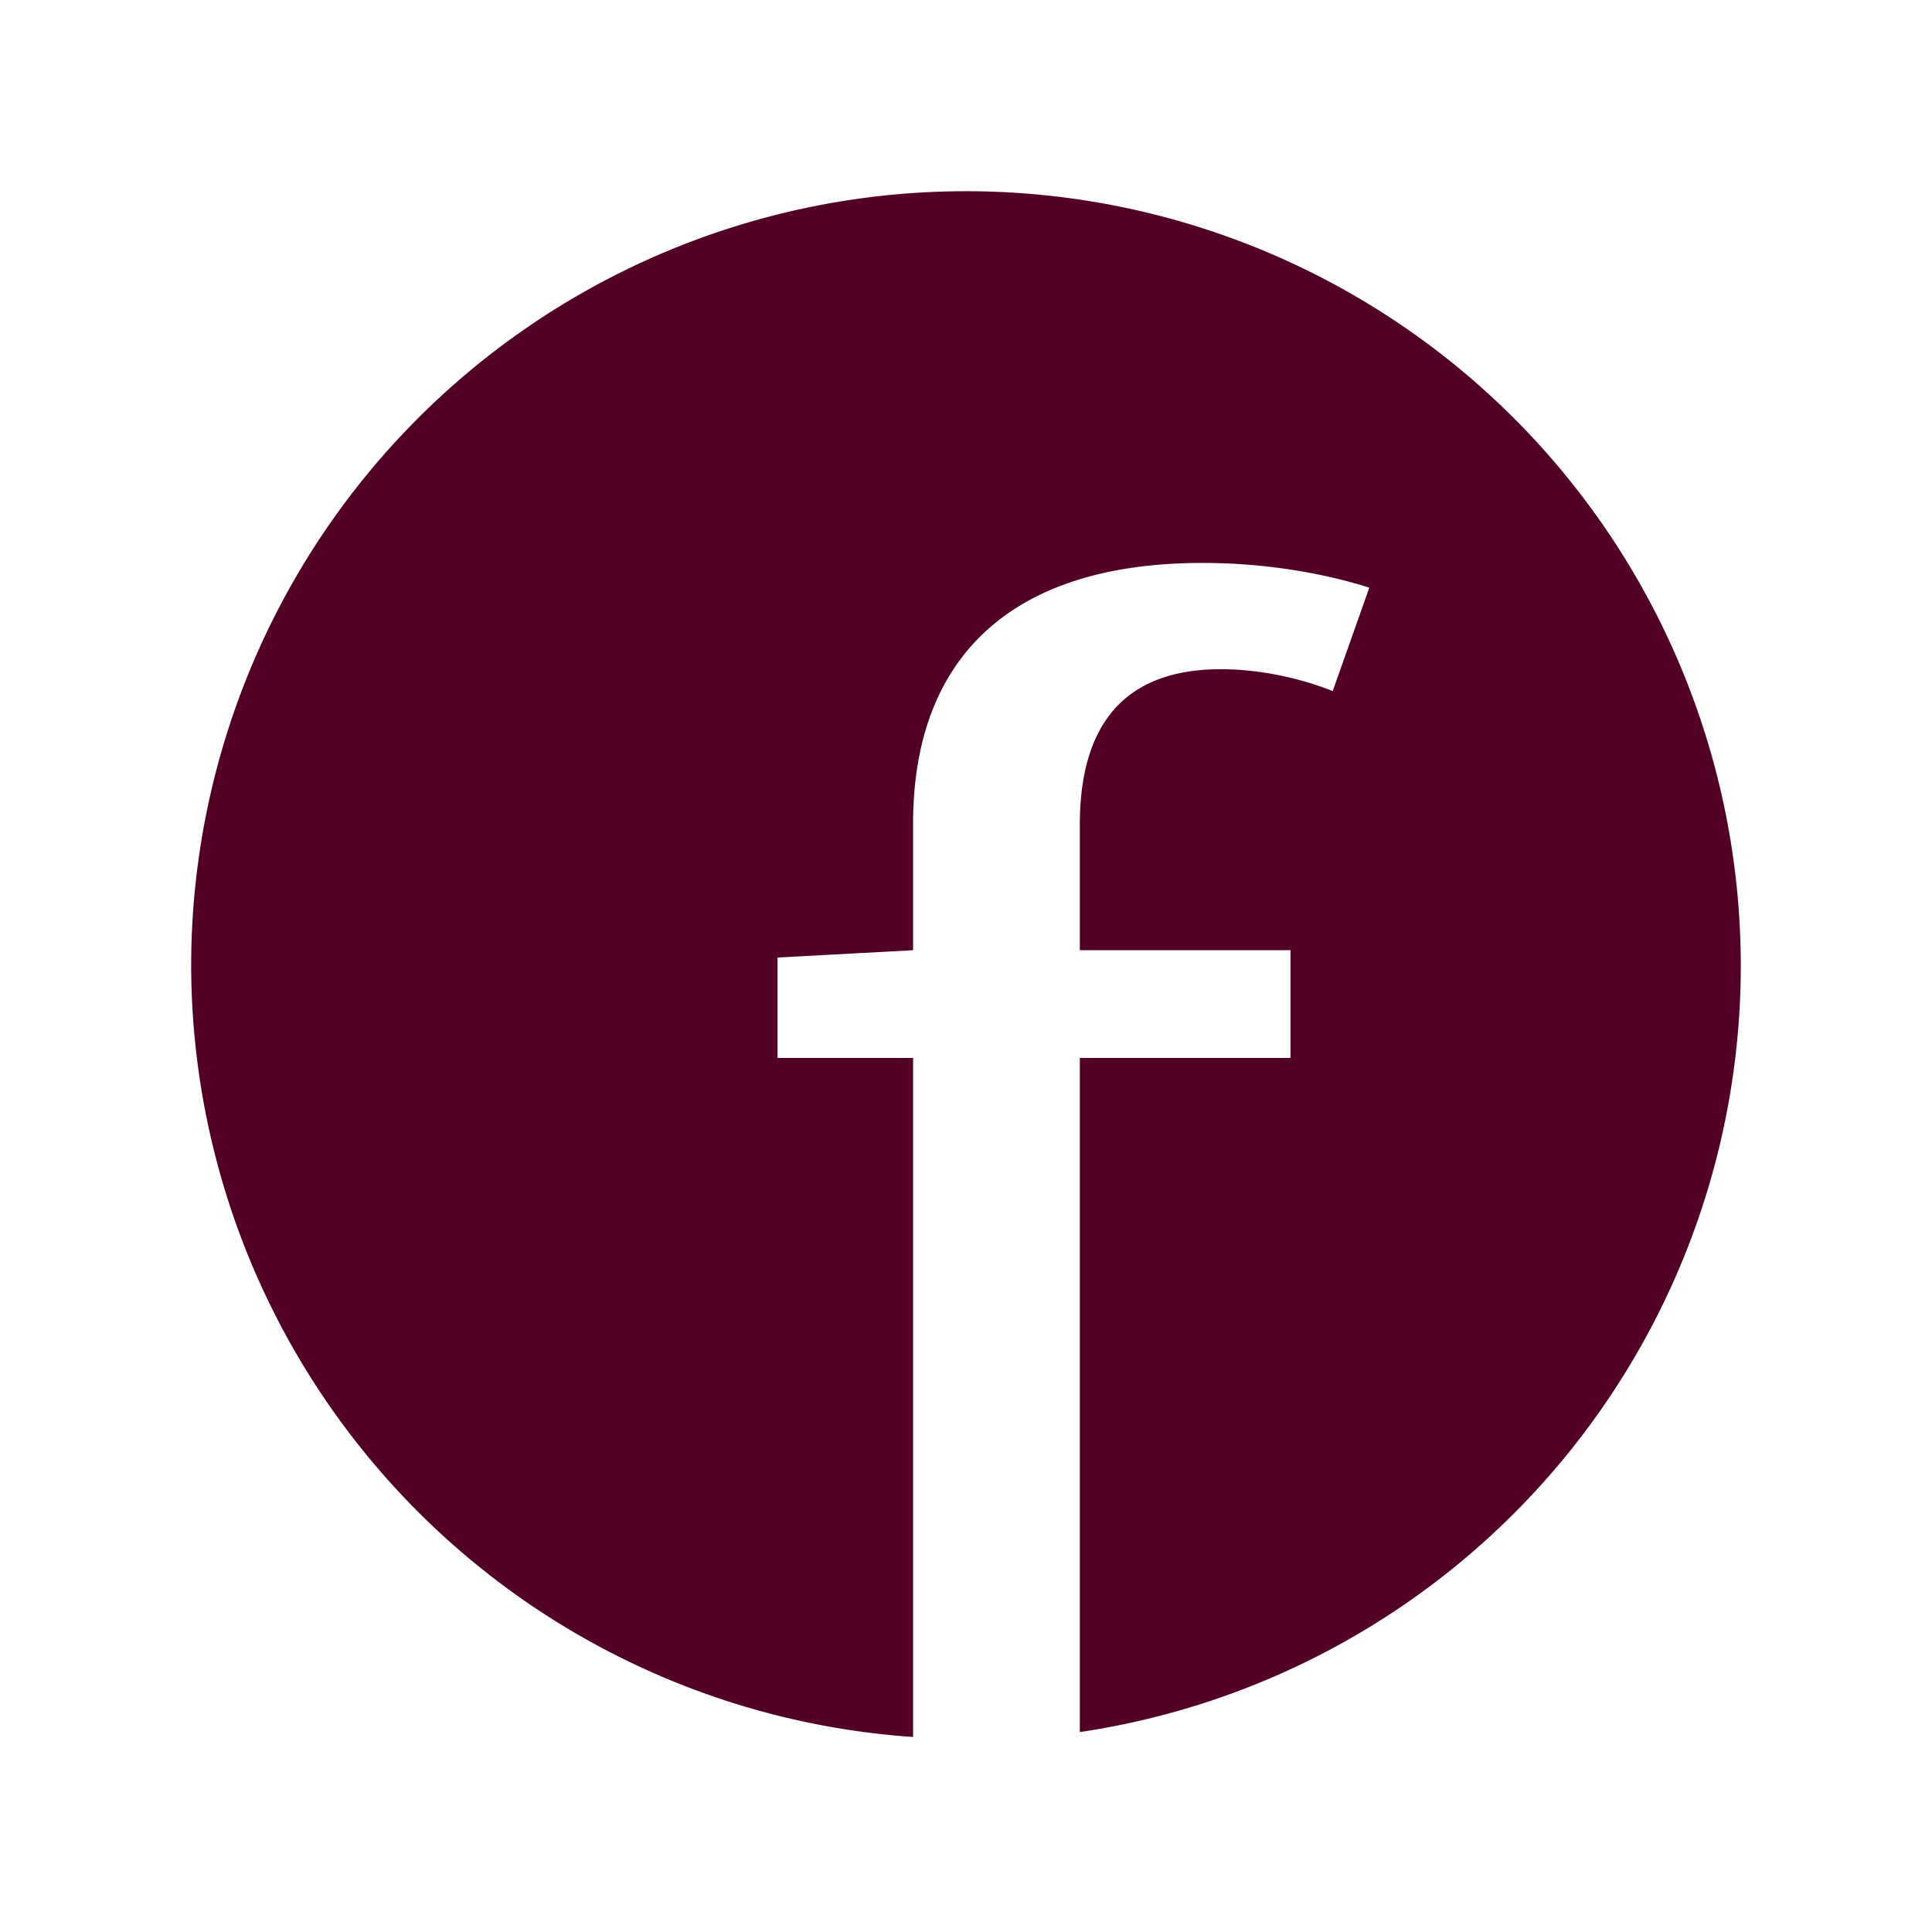 <?xml version="1.0" encoding="UTF-8" standalone="no"?>
<!-- Created with Inkscape (http://www.inkscape.org/) -->

<svg
   width="39.688mm"
   height="39.688mm"
   viewBox="0 0 39.688 39.688"
   version="1.1"
   id="svg1"
   sodipodi:docname="fb_k.svg"
   inkscape:version="1.3.2 (091e20ef0f, 2023-11-25)"
   xmlns:inkscape="http://www.inkscape.org/namespaces/inkscape"
   xmlns:sodipodi="http://sodipodi.sourceforge.net/DTD/sodipodi-0.dtd"
   xmlns="http://www.w3.org/2000/svg"
   xmlns:svg="http://www.w3.org/2000/svg">
  <sodipodi:namedview
     id="namedview1"
     pagecolor="#ffffff"
     bordercolor="#000000"
     borderopacity="0.25"
     inkscape:showpageshadow="2"
     inkscape:pageopacity="0.0"
     inkscape:pagecheckerboard="0"
     inkscape:deskcolor="#d1d1d1"
     inkscape:document-units="mm"
     inkscape:zoom="1.8902824"
     inkscape:cx="36.766993"
     inkscape:cy="74.592029"
     inkscape:window-width="1366"
     inkscape:window-height="743"
     inkscape:window-x="0"
     inkscape:window-y="0"
     inkscape:window-maximized="0"
     inkscape:current-layer="svg1" />
  <defs
     id="defs1" />
  <g
     id="layer1"
     transform="translate(-53.007,-46.674)"
     style="fill:#520025;fill-opacity:1">
    <path
       id="path7"
       style="fill:#520025;fill-opacity:1;fill-rule:nonzero;stroke-width:0.302"
       d="M 72.85,50.602 A 15.916,15.916 0 0 0 56.934,66.517 15.916,15.916 0 0 0 71.764,82.356 V 68.407 h -2.785 v -2.063 l 2.785,-0.15 v -2.602 c 0,-3.29 1.882,-5.354 5.947,-5.354 1.28,0 2.484,0.209 3.425,0.508 L 80.384,60.87 c -0.753,-0.299 -1.581,-0.449 -2.296,-0.449 -1.957,0 -2.899,1.107 -2.899,3.2 v 2.572 h 4.328 V 68.407 H 75.189 V 82.255 A 15.916,15.916 0 0 0 88.767,66.517 15.916,15.916 0 0 0 72.85,50.602 Z" />
  </g>
</svg>
